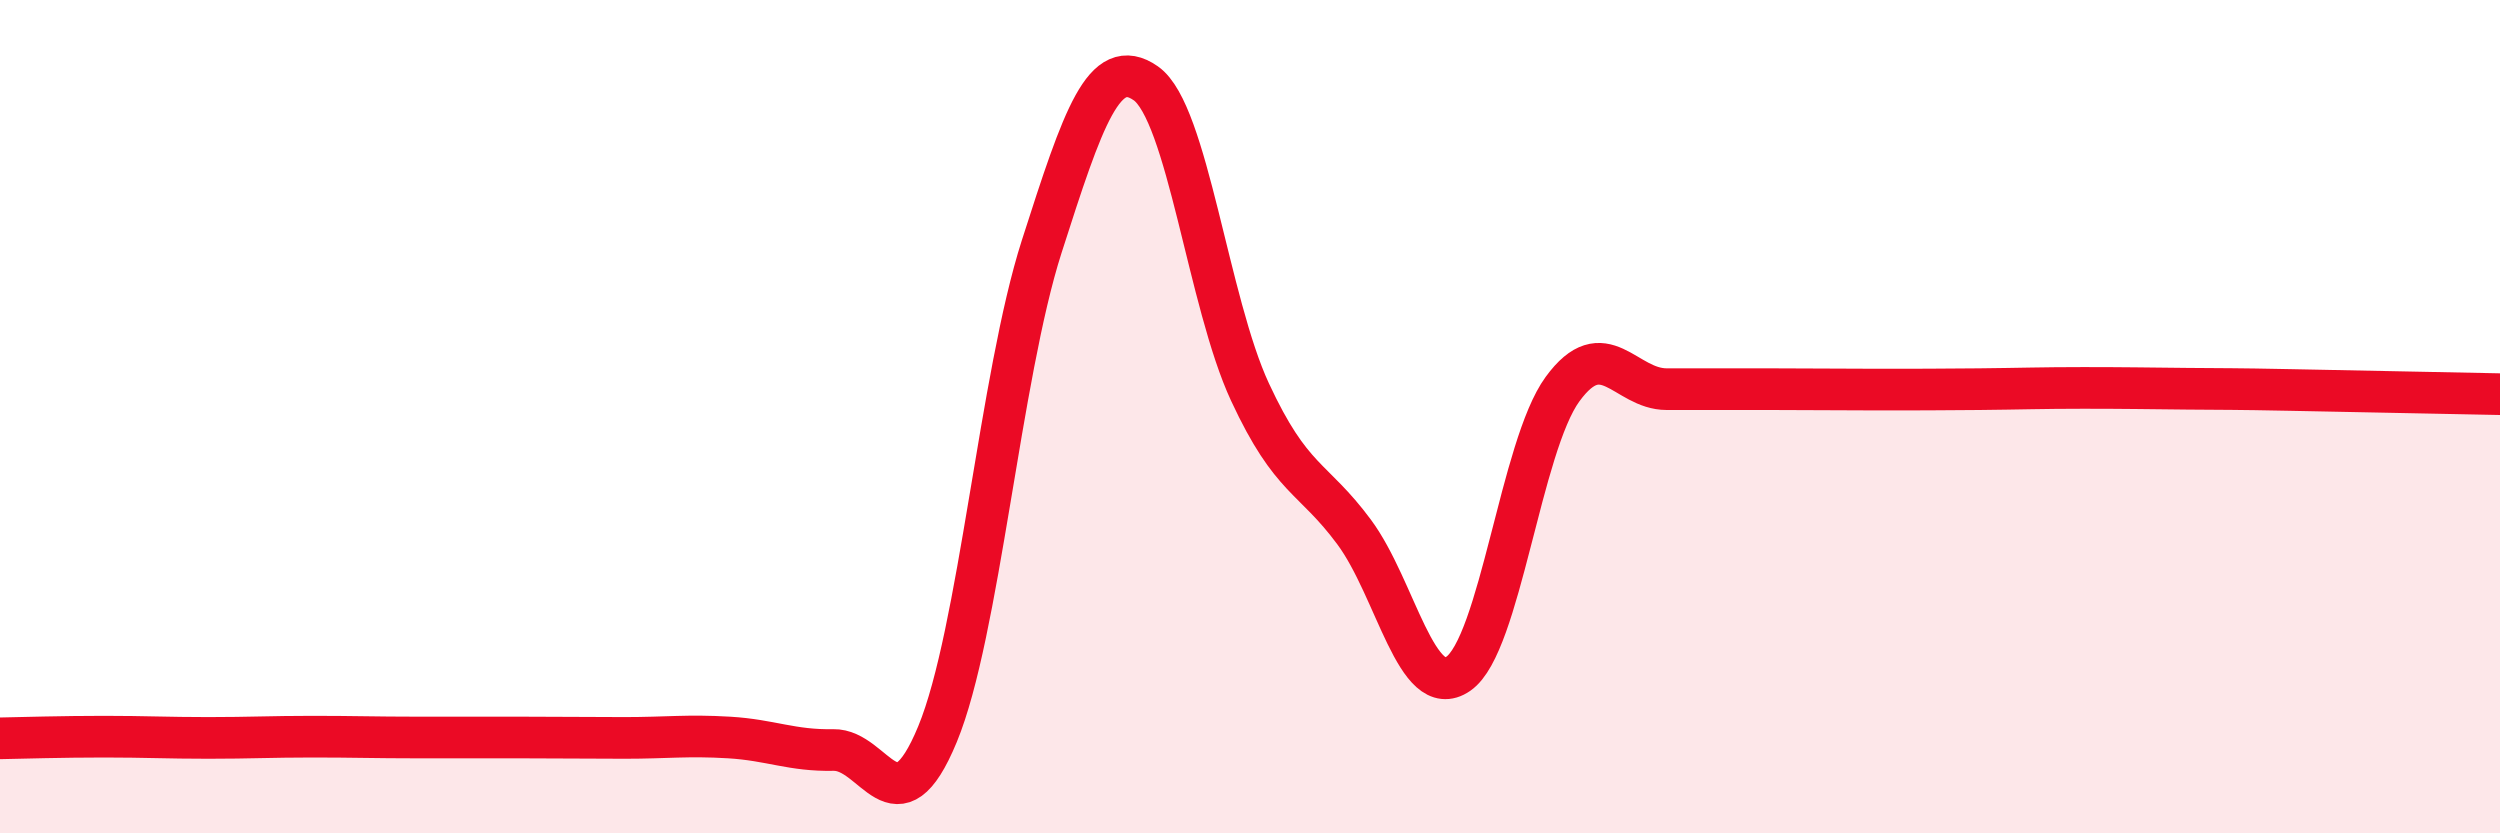 
    <svg width="60" height="20" viewBox="0 0 60 20" xmlns="http://www.w3.org/2000/svg">
      <path
        d="M 0,17.72 C 0.5,17.71 1.5,17.68 2.5,17.68 C 3.5,17.68 4,17.71 5,17.71 C 6,17.71 6.5,17.68 7.5,17.68 C 8.5,17.68 9,17.7 10,17.7 C 11,17.7 11.5,17.7 12.5,17.7 C 13.5,17.7 14,17.71 15,17.71 C 16,17.71 16.5,17.64 17.5,17.7 C 18.5,17.76 19,18.02 20,18 C 21,17.98 21.5,20.04 22.5,17.62 C 23.5,15.2 24,9.04 25,5.92 C 26,2.8 26.5,1.3 27.5,2 C 28.5,2.7 29,7.26 30,9.41 C 31,11.56 31.5,11.42 32.5,12.77 C 33.5,14.12 34,16.86 35,16.17 C 36,15.48 36.5,10.71 37.5,9.34 C 38.5,7.97 39,9.34 40,9.34 C 41,9.34 41.5,9.34 42.5,9.34 C 43.5,9.34 44,9.35 45,9.35 C 46,9.35 46.5,9.35 47.5,9.34 C 48.5,9.33 49,9.31 50,9.31 C 51,9.31 51.5,9.32 52.5,9.33 C 53.5,9.34 53.5,9.33 55,9.36 C 56.5,9.39 59,9.44 60,9.46L60 20L0 20Z"
        fill="#EB0A25"
        opacity="0.1"
        stroke-linecap="round"
        stroke-linejoin="round"
      />
      <path
        d="M 0,17.72 C 0.5,17.71 1.5,17.68 2.5,17.68 C 3.5,17.68 4,17.71 5,17.71 C 6,17.71 6.5,17.68 7.5,17.68 C 8.5,17.68 9,17.7 10,17.7 C 11,17.7 11.5,17.7 12.5,17.7 C 13.5,17.7 14,17.71 15,17.71 C 16,17.71 16.5,17.64 17.5,17.7 C 18.5,17.76 19,18.02 20,18 C 21,17.98 21.5,20.04 22.5,17.62 C 23.5,15.2 24,9.04 25,5.92 C 26,2.8 26.5,1.3 27.5,2 C 28.5,2.7 29,7.26 30,9.41 C 31,11.56 31.5,11.42 32.5,12.77 C 33.5,14.12 34,16.86 35,16.17 C 36,15.48 36.5,10.71 37.5,9.34 C 38.5,7.97 39,9.34 40,9.34 C 41,9.34 41.5,9.34 42.5,9.34 C 43.5,9.34 44,9.35 45,9.35 C 46,9.35 46.5,9.35 47.5,9.34 C 48.5,9.33 49,9.31 50,9.31 C 51,9.31 51.5,9.32 52.5,9.33 C 53.5,9.34 53.5,9.33 55,9.36 C 56.5,9.39 59,9.44 60,9.46"
        stroke="#EB0A25"
        stroke-width="1"
        fill="none"
        stroke-linecap="round"
        stroke-linejoin="round"
      />
    </svg>
  